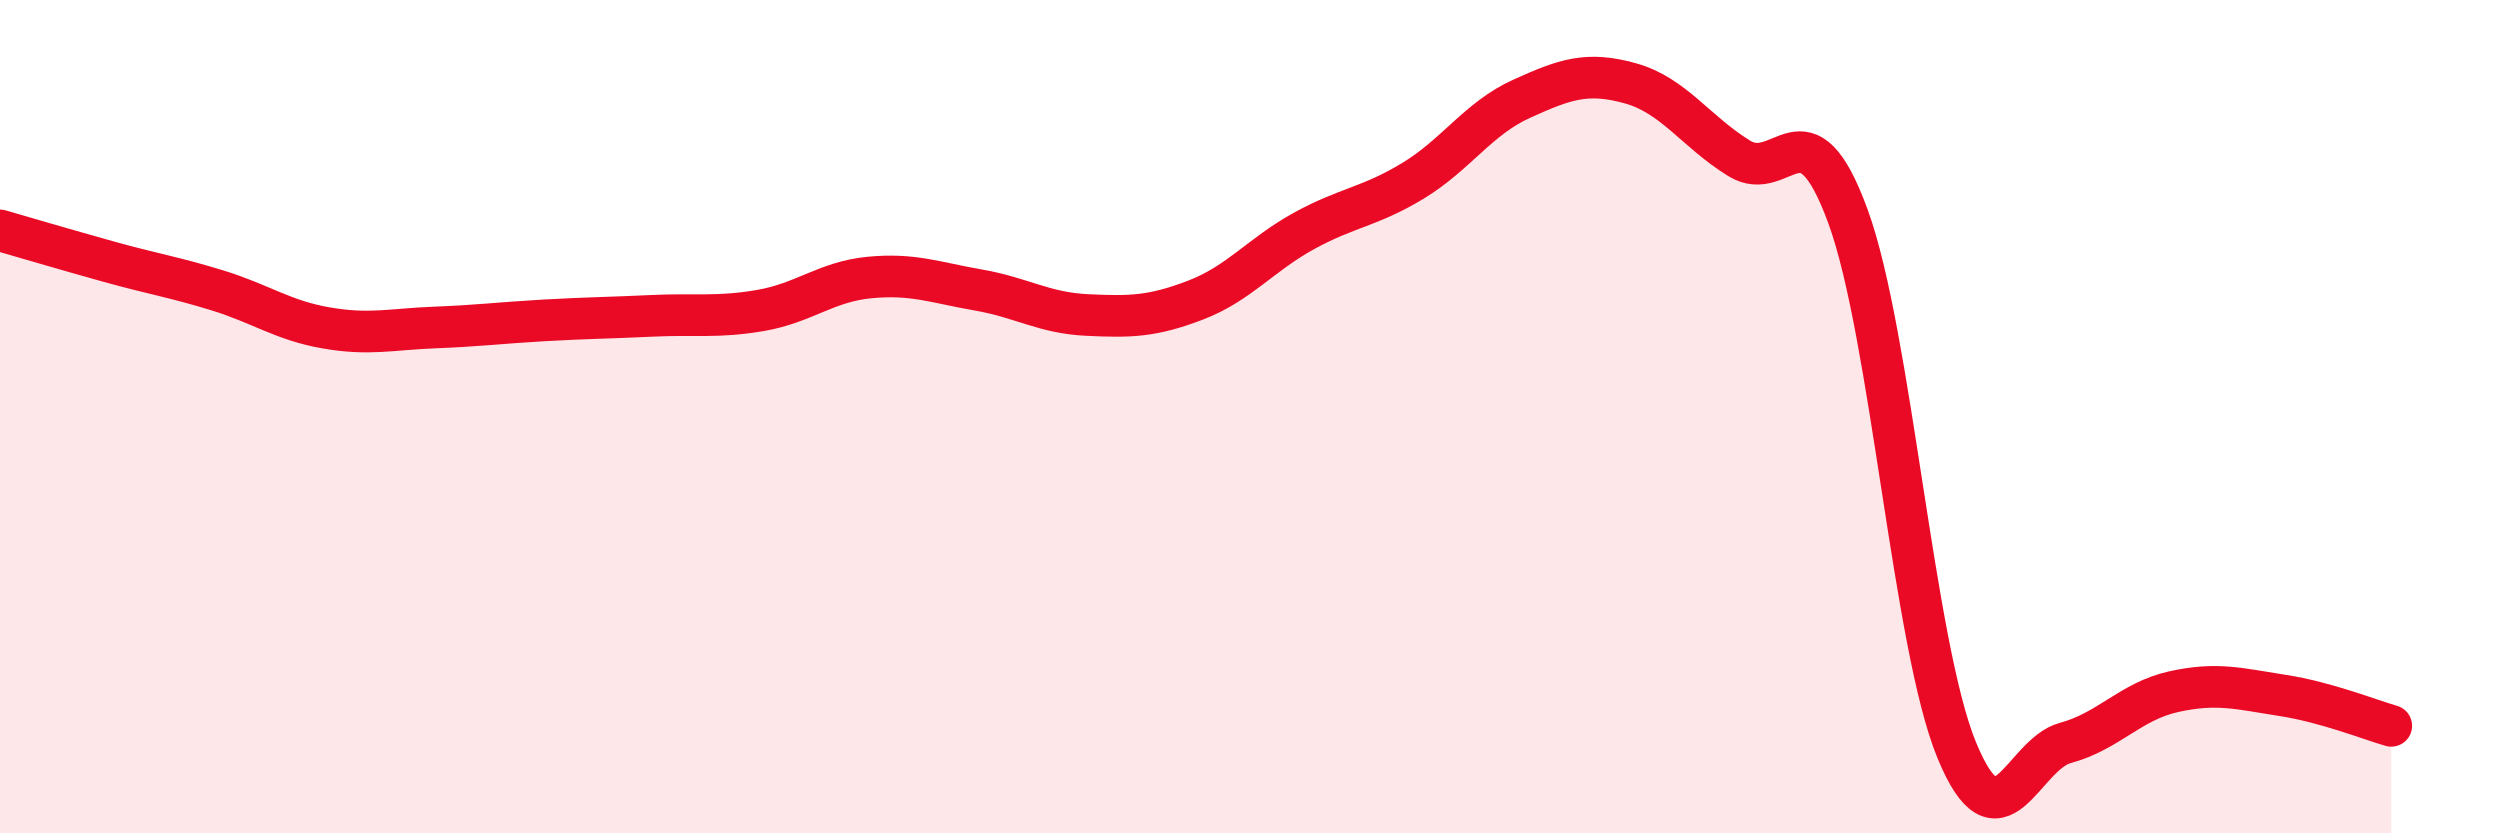 
    <svg width="60" height="20" viewBox="0 0 60 20" xmlns="http://www.w3.org/2000/svg">
      <path
        d="M 0,5.53 C 0.52,5.68 1.57,5.99 2.61,6.28 C 3.65,6.57 4.18,6.65 5.22,6.97 C 6.26,7.29 6.79,7.69 7.83,7.87 C 8.87,8.05 9.39,7.9 10.43,7.86 C 11.47,7.82 12,7.75 13.04,7.69 C 14.08,7.63 14.61,7.63 15.65,7.58 C 16.69,7.53 17.22,7.63 18.26,7.45 C 19.3,7.27 19.83,6.76 20.87,6.66 C 21.91,6.56 22.44,6.78 23.48,6.96 C 24.52,7.14 25.05,7.51 26.09,7.56 C 27.13,7.61 27.66,7.6 28.7,7.2 C 29.74,6.8 30.26,6.11 31.3,5.54 C 32.34,4.97 32.87,4.97 33.91,4.34 C 34.95,3.71 35.48,2.84 36.52,2.37 C 37.56,1.9 38.09,1.71 39.13,2 C 40.17,2.29 40.7,3.16 41.74,3.8 C 42.78,4.44 43.31,2.35 44.35,5.19 C 45.39,8.03 45.92,15.47 46.96,18 C 48,20.53 48.53,18.11 49.57,17.83 C 50.61,17.55 51.13,16.83 52.17,16.6 C 53.21,16.37 53.74,16.53 54.78,16.69 C 55.82,16.85 56.87,17.27 57.39,17.42L57.39 20L0 20Z"
        fill="#EB0A25"
        opacity="0.1"
        stroke-linecap="round"
        stroke-linejoin="round"
      />
      <path
        d="M 0,5.53 C 0.52,5.68 1.57,5.99 2.61,6.28 C 3.65,6.57 4.18,6.65 5.22,6.97 C 6.26,7.29 6.79,7.69 7.83,7.87 C 8.87,8.05 9.39,7.9 10.43,7.86 C 11.47,7.82 12,7.75 13.04,7.69 C 14.08,7.63 14.61,7.63 15.65,7.58 C 16.69,7.53 17.22,7.63 18.26,7.45 C 19.3,7.27 19.83,6.76 20.87,6.66 C 21.91,6.56 22.44,6.78 23.48,6.96 C 24.52,7.14 25.05,7.51 26.09,7.56 C 27.13,7.61 27.66,7.6 28.7,7.2 C 29.74,6.8 30.26,6.11 31.3,5.54 C 32.34,4.97 32.87,4.97 33.91,4.34 C 34.95,3.71 35.48,2.84 36.52,2.37 C 37.56,1.9 38.09,1.71 39.13,2 C 40.17,2.29 40.7,3.16 41.74,3.8 C 42.78,4.44 43.31,2.35 44.35,5.19 C 45.39,8.03 45.92,15.47 46.96,18 C 48,20.53 48.53,18.11 49.57,17.83 C 50.61,17.55 51.13,16.83 52.17,16.6 C 53.21,16.37 53.74,16.53 54.78,16.69 C 55.82,16.85 56.87,17.27 57.39,17.42"
        stroke="#EB0A25"
        stroke-width="1"
        fill="none"
        stroke-linecap="round"
        stroke-linejoin="round"
      />
    </svg>
  